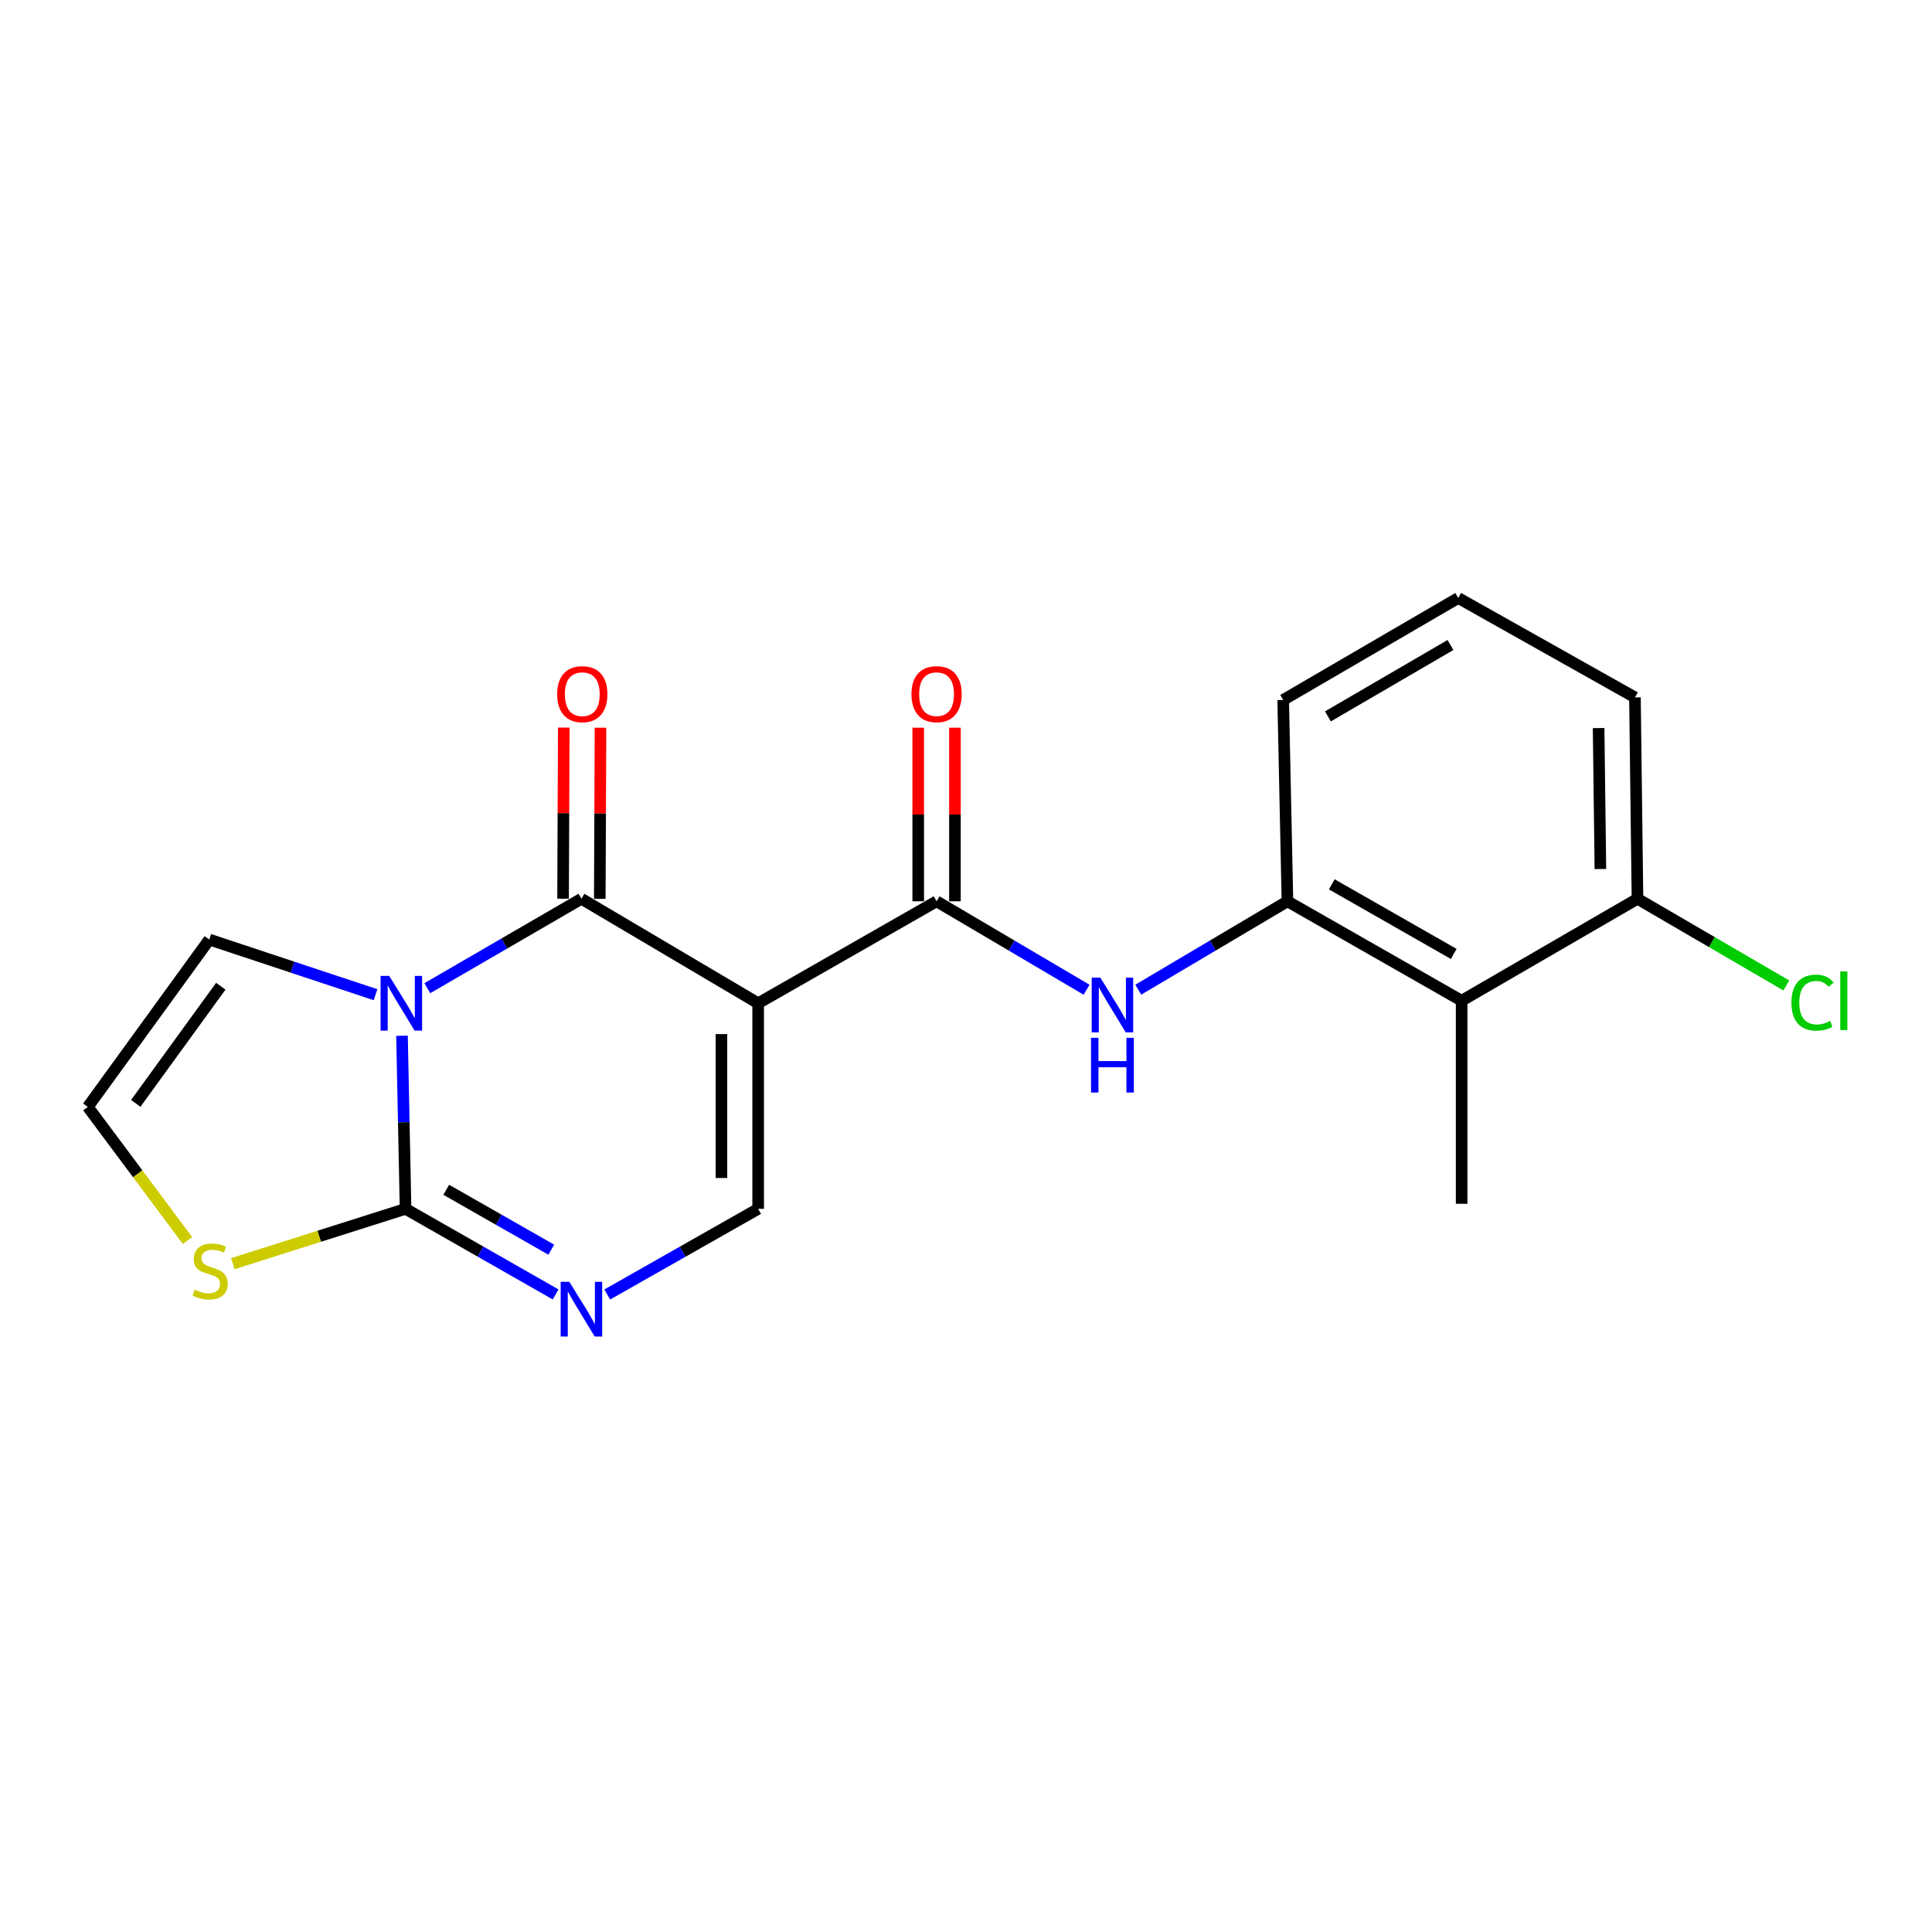 <?xml version='1.0' encoding='iso-8859-1'?>
<svg version='1.1' baseProfile='full'
              xmlns='http://www.w3.org/2000/svg'
                      xmlns:rdkit='http://www.rdkit.org/xml'
                      xmlns:xlink='http://www.w3.org/1999/xlink'
                  xml:space='preserve'
width='1000px' height='1000px' viewBox='0 0 1000 1000'>
<!-- END OF HEADER -->
<rect style='opacity:1.0;fill:#FFFFFF;stroke:none' width='1000' height='1000' x='0' y='0'> </rect>
<path class='bond-1' d='M 221.165,511.492 L 261.054,488.349' style='fill:none;fill-rule:evenodd;stroke:#0000FF;stroke-width:6px;stroke-linecap:butt;stroke-linejoin:miter;stroke-opacity:1' />
<path class='bond-1' d='M 261.054,488.349 L 300.943,465.205' style='fill:none;fill-rule:evenodd;stroke:#000000;stroke-width:6px;stroke-linecap:butt;stroke-linejoin:miter;stroke-opacity:1' />
<path class='bond-2' d='M 208.077,536.108 L 208.997,580.902' style='fill:none;fill-rule:evenodd;stroke:#0000FF;stroke-width:6px;stroke-linecap:butt;stroke-linejoin:miter;stroke-opacity:1' />
<path class='bond-2' d='M 208.997,580.902 L 209.917,625.697' style='fill:none;fill-rule:evenodd;stroke:#000000;stroke-width:6px;stroke-linecap:butt;stroke-linejoin:miter;stroke-opacity:1' />
<path class='bond-10' d='M 194.373,514.855 L 151.352,500.584' style='fill:none;fill-rule:evenodd;stroke:#0000FF;stroke-width:6px;stroke-linecap:butt;stroke-linejoin:miter;stroke-opacity:1' />
<path class='bond-10' d='M 151.352,500.584 L 108.332,486.312' style='fill:none;fill-rule:evenodd;stroke:#000000;stroke-width:6px;stroke-linecap:butt;stroke-linejoin:miter;stroke-opacity:1' />
<path class='bond-0' d='M 392.424,519.287 L 300.943,465.205' style='fill:none;fill-rule:evenodd;stroke:#000000;stroke-width:6px;stroke-linecap:butt;stroke-linejoin:miter;stroke-opacity:1' />
<path class='bond-3' d='M 392.424,519.287 L 484.771,466.514' style='fill:none;fill-rule:evenodd;stroke:#000000;stroke-width:6px;stroke-linecap:butt;stroke-linejoin:miter;stroke-opacity:1' />
<path class='bond-21' d='M 392.424,519.287 L 392.424,625.697' style='fill:none;fill-rule:evenodd;stroke:#000000;stroke-width:6px;stroke-linecap:butt;stroke-linejoin:miter;stroke-opacity:1' />
<path class='bond-21' d='M 373.418,535.248 L 373.418,609.736' style='fill:none;fill-rule:evenodd;stroke:#000000;stroke-width:6px;stroke-linecap:butt;stroke-linejoin:miter;stroke-opacity:1' />
<path class='bond-12' d='M 310.446,465.245 L 310.632,420.956' style='fill:none;fill-rule:evenodd;stroke:#000000;stroke-width:6px;stroke-linecap:butt;stroke-linejoin:miter;stroke-opacity:1' />
<path class='bond-12' d='M 310.632,420.956 L 310.817,376.666' style='fill:none;fill-rule:evenodd;stroke:#FF0000;stroke-width:6px;stroke-linecap:butt;stroke-linejoin:miter;stroke-opacity:1' />
<path class='bond-12' d='M 291.441,465.165 L 291.626,420.876' style='fill:none;fill-rule:evenodd;stroke:#000000;stroke-width:6px;stroke-linecap:butt;stroke-linejoin:miter;stroke-opacity:1' />
<path class='bond-12' d='M 291.626,420.876 L 291.811,376.587' style='fill:none;fill-rule:evenodd;stroke:#FF0000;stroke-width:6px;stroke-linecap:butt;stroke-linejoin:miter;stroke-opacity:1' />
<path class='bond-4' d='M 209.917,625.697 L 248.75,647.846' style='fill:none;fill-rule:evenodd;stroke:#000000;stroke-width:6px;stroke-linecap:butt;stroke-linejoin:miter;stroke-opacity:1' />
<path class='bond-4' d='M 248.75,647.846 L 287.584,669.995' style='fill:none;fill-rule:evenodd;stroke:#0000FF;stroke-width:6px;stroke-linecap:butt;stroke-linejoin:miter;stroke-opacity:1' />
<path class='bond-4' d='M 230.983,615.833 L 258.166,631.337' style='fill:none;fill-rule:evenodd;stroke:#000000;stroke-width:6px;stroke-linecap:butt;stroke-linejoin:miter;stroke-opacity:1' />
<path class='bond-4' d='M 258.166,631.337 L 285.35,646.841' style='fill:none;fill-rule:evenodd;stroke:#0000FF;stroke-width:6px;stroke-linecap:butt;stroke-linejoin:miter;stroke-opacity:1' />
<path class='bond-9' d='M 209.917,625.697 L 165.212,639.889' style='fill:none;fill-rule:evenodd;stroke:#000000;stroke-width:6px;stroke-linecap:butt;stroke-linejoin:miter;stroke-opacity:1' />
<path class='bond-9' d='M 165.212,639.889 L 120.508,654.082' style='fill:none;fill-rule:evenodd;stroke:#CCCC00;stroke-width:6px;stroke-linecap:butt;stroke-linejoin:miter;stroke-opacity:1' />
<path class='bond-6' d='M 484.771,466.514 L 523.593,489.404' style='fill:none;fill-rule:evenodd;stroke:#000000;stroke-width:6px;stroke-linecap:butt;stroke-linejoin:miter;stroke-opacity:1' />
<path class='bond-6' d='M 523.593,489.404 L 562.415,512.294' style='fill:none;fill-rule:evenodd;stroke:#0000FF;stroke-width:6px;stroke-linecap:butt;stroke-linejoin:miter;stroke-opacity:1' />
<path class='bond-13' d='M 494.273,466.514 L 494.273,421.587' style='fill:none;fill-rule:evenodd;stroke:#000000;stroke-width:6px;stroke-linecap:butt;stroke-linejoin:miter;stroke-opacity:1' />
<path class='bond-13' d='M 494.273,421.587 L 494.273,376.659' style='fill:none;fill-rule:evenodd;stroke:#FF0000;stroke-width:6px;stroke-linecap:butt;stroke-linejoin:miter;stroke-opacity:1' />
<path class='bond-13' d='M 475.268,466.514 L 475.268,421.587' style='fill:none;fill-rule:evenodd;stroke:#000000;stroke-width:6px;stroke-linecap:butt;stroke-linejoin:miter;stroke-opacity:1' />
<path class='bond-13' d='M 475.268,421.587 L 475.268,376.659' style='fill:none;fill-rule:evenodd;stroke:#FF0000;stroke-width:6px;stroke-linecap:butt;stroke-linejoin:miter;stroke-opacity:1' />
<path class='bond-5' d='M 314.313,670.027 L 353.369,647.862' style='fill:none;fill-rule:evenodd;stroke:#0000FF;stroke-width:6px;stroke-linecap:butt;stroke-linejoin:miter;stroke-opacity:1' />
<path class='bond-5' d='M 353.369,647.862 L 392.424,625.697' style='fill:none;fill-rule:evenodd;stroke:#000000;stroke-width:6px;stroke-linecap:butt;stroke-linejoin:miter;stroke-opacity:1' />
<path class='bond-7' d='M 589.169,512.261 L 627.775,489.388' style='fill:none;fill-rule:evenodd;stroke:#0000FF;stroke-width:6px;stroke-linecap:butt;stroke-linejoin:miter;stroke-opacity:1' />
<path class='bond-7' d='M 627.775,489.388 L 666.38,466.514' style='fill:none;fill-rule:evenodd;stroke:#000000;stroke-width:6px;stroke-linecap:butt;stroke-linejoin:miter;stroke-opacity:1' />
<path class='bond-8' d='M 666.38,466.514 L 756.541,517.977' style='fill:none;fill-rule:evenodd;stroke:#000000;stroke-width:6px;stroke-linecap:butt;stroke-linejoin:miter;stroke-opacity:1' />
<path class='bond-8' d='M 689.326,457.728 L 752.438,493.752' style='fill:none;fill-rule:evenodd;stroke:#000000;stroke-width:6px;stroke-linecap:butt;stroke-linejoin:miter;stroke-opacity:1' />
<path class='bond-16' d='M 666.38,466.514 L 664.173,362.3' style='fill:none;fill-rule:evenodd;stroke:#000000;stroke-width:6px;stroke-linecap:butt;stroke-linejoin:miter;stroke-opacity:1' />
<path class='bond-14' d='M 756.541,517.977 L 847.557,465.205' style='fill:none;fill-rule:evenodd;stroke:#000000;stroke-width:6px;stroke-linecap:butt;stroke-linejoin:miter;stroke-opacity:1' />
<path class='bond-17' d='M 756.541,517.977 L 756.541,623.079' style='fill:none;fill-rule:evenodd;stroke:#000000;stroke-width:6px;stroke-linecap:butt;stroke-linejoin:miter;stroke-opacity:1' />
<path class='bond-20' d='M 97.048,642.088 L 71.251,607.512' style='fill:none;fill-rule:evenodd;stroke:#CCCC00;stroke-width:6px;stroke-linecap:butt;stroke-linejoin:miter;stroke-opacity:1' />
<path class='bond-20' d='M 71.251,607.512 L 45.455,572.935' style='fill:none;fill-rule:evenodd;stroke:#000000;stroke-width:6px;stroke-linecap:butt;stroke-linejoin:miter;stroke-opacity:1' />
<path class='bond-11' d='M 108.332,486.312 L 45.455,572.935' style='fill:none;fill-rule:evenodd;stroke:#000000;stroke-width:6px;stroke-linecap:butt;stroke-linejoin:miter;stroke-opacity:1' />
<path class='bond-11' d='M 114.281,510.47 L 70.267,571.106' style='fill:none;fill-rule:evenodd;stroke:#000000;stroke-width:6px;stroke-linecap:butt;stroke-linejoin:miter;stroke-opacity:1' />
<path class='bond-15' d='M 847.557,465.205 L 886.083,487.647' style='fill:none;fill-rule:evenodd;stroke:#000000;stroke-width:6px;stroke-linecap:butt;stroke-linejoin:miter;stroke-opacity:1' />
<path class='bond-15' d='M 886.083,487.647 L 924.61,510.089' style='fill:none;fill-rule:evenodd;stroke:#00CC00;stroke-width:6px;stroke-linecap:butt;stroke-linejoin:miter;stroke-opacity:1' />
<path class='bond-22' d='M 847.557,465.205 L 846.248,360.969' style='fill:none;fill-rule:evenodd;stroke:#000000;stroke-width:6px;stroke-linecap:butt;stroke-linejoin:miter;stroke-opacity:1' />
<path class='bond-22' d='M 828.356,449.808 L 827.44,376.844' style='fill:none;fill-rule:evenodd;stroke:#000000;stroke-width:6px;stroke-linecap:butt;stroke-linejoin:miter;stroke-opacity:1' />
<path class='bond-18' d='M 664.173,362.3 L 754.778,309.517' style='fill:none;fill-rule:evenodd;stroke:#000000;stroke-width:6px;stroke-linecap:butt;stroke-linejoin:miter;stroke-opacity:1' />
<path class='bond-18' d='M 687.331,370.805 L 750.754,333.857' style='fill:none;fill-rule:evenodd;stroke:#000000;stroke-width:6px;stroke-linecap:butt;stroke-linejoin:miter;stroke-opacity:1' />
<path class='bond-19' d='M 754.778,309.517 L 846.248,360.969' style='fill:none;fill-rule:evenodd;stroke:#000000;stroke-width:6px;stroke-linecap:butt;stroke-linejoin:miter;stroke-opacity:1' />
<path  class='atom-0' d='M 201.471 505.127
L 210.751 520.127
Q 211.671 521.607, 213.151 524.287
Q 214.631 526.967, 214.711 527.127
L 214.711 505.127
L 218.471 505.127
L 218.471 533.447
L 214.591 533.447
L 204.631 517.047
Q 203.471 515.127, 202.231 512.927
Q 201.031 510.727, 200.671 510.047
L 200.671 533.447
L 196.991 533.447
L 196.991 505.127
L 201.471 505.127
' fill='#0000FF'/>
<path  class='atom-5' d='M 294.683 663.454
L 303.963 678.454
Q 304.883 679.934, 306.363 682.614
Q 307.843 685.294, 307.923 685.454
L 307.923 663.454
L 311.683 663.454
L 311.683 691.774
L 307.803 691.774
L 297.843 675.374
Q 296.683 673.454, 295.443 671.254
Q 294.243 669.054, 293.883 668.374
L 293.883 691.774
L 290.203 691.774
L 290.203 663.454
L 294.683 663.454
' fill='#0000FF'/>
<path  class='atom-7' d='M 569.537 506.024
L 578.817 521.024
Q 579.737 522.504, 581.217 525.184
Q 582.697 527.864, 582.777 528.024
L 582.777 506.024
L 586.537 506.024
L 586.537 534.344
L 582.657 534.344
L 572.697 517.944
Q 571.537 516.024, 570.297 513.824
Q 569.097 511.624, 568.737 510.944
L 568.737 534.344
L 565.057 534.344
L 565.057 506.024
L 569.537 506.024
' fill='#0000FF'/>
<path  class='atom-7' d='M 564.717 537.176
L 568.557 537.176
L 568.557 549.216
L 583.037 549.216
L 583.037 537.176
L 586.877 537.176
L 586.877 565.496
L 583.037 565.496
L 583.037 552.416
L 568.557 552.416
L 568.557 565.496
L 564.717 565.496
L 564.717 537.176
' fill='#0000FF'/>
<path  class='atom-10' d='M 100.775 667.526
Q 101.095 667.646, 102.415 668.206
Q 103.735 668.766, 105.175 669.126
Q 106.655 669.446, 108.095 669.446
Q 110.775 669.446, 112.335 668.166
Q 113.895 666.846, 113.895 664.566
Q 113.895 663.006, 113.095 662.046
Q 112.335 661.086, 111.135 660.566
Q 109.935 660.046, 107.935 659.446
Q 105.415 658.686, 103.895 657.966
Q 102.415 657.246, 101.335 655.726
Q 100.295 654.206, 100.295 651.646
Q 100.295 648.086, 102.695 645.886
Q 105.135 643.686, 109.935 643.686
Q 113.215 643.686, 116.935 645.246
L 116.015 648.326
Q 112.615 646.926, 110.055 646.926
Q 107.295 646.926, 105.775 648.086
Q 104.255 649.206, 104.295 651.166
Q 104.295 652.686, 105.055 653.606
Q 105.855 654.526, 106.975 655.046
Q 108.135 655.566, 110.055 656.166
Q 112.615 656.966, 114.135 657.766
Q 115.655 658.566, 116.735 660.206
Q 117.855 661.806, 117.855 664.566
Q 117.855 668.486, 115.215 670.606
Q 112.615 672.686, 108.255 672.686
Q 105.735 672.686, 103.815 672.126
Q 101.935 671.606, 99.695 670.686
L 100.775 667.526
' fill='#CCCC00'/>
<path  class='atom-13' d='M 288.387 359.297
Q 288.387 352.497, 291.747 348.697
Q 295.107 344.897, 301.387 344.897
Q 307.667 344.897, 311.027 348.697
Q 314.387 352.497, 314.387 359.297
Q 314.387 366.177, 310.987 370.097
Q 307.587 373.977, 301.387 373.977
Q 295.147 373.977, 291.747 370.097
Q 288.387 366.217, 288.387 359.297
M 301.387 370.777
Q 305.707 370.777, 308.027 367.897
Q 310.387 364.977, 310.387 359.297
Q 310.387 353.737, 308.027 350.937
Q 305.707 348.097, 301.387 348.097
Q 297.067 348.097, 294.707 350.897
Q 292.387 353.697, 292.387 359.297
Q 292.387 365.017, 294.707 367.897
Q 297.067 370.777, 301.387 370.777
' fill='#FF0000'/>
<path  class='atom-14' d='M 471.771 359.297
Q 471.771 352.497, 475.131 348.697
Q 478.491 344.897, 484.771 344.897
Q 491.051 344.897, 494.411 348.697
Q 497.771 352.497, 497.771 359.297
Q 497.771 366.177, 494.371 370.097
Q 490.971 373.977, 484.771 373.977
Q 478.531 373.977, 475.131 370.097
Q 471.771 366.217, 471.771 359.297
M 484.771 370.777
Q 489.091 370.777, 491.411 367.897
Q 493.771 364.977, 493.771 359.297
Q 493.771 353.737, 491.411 350.937
Q 489.091 348.097, 484.771 348.097
Q 480.451 348.097, 478.091 350.897
Q 475.771 353.697, 475.771 359.297
Q 475.771 365.017, 478.091 367.897
Q 480.451 370.777, 484.771 370.777
' fill='#FF0000'/>
<path  class='atom-16' d='M 927.231 518.957
Q 927.231 511.917, 930.511 508.237
Q 933.831 504.517, 940.111 504.517
Q 945.951 504.517, 949.071 508.637
L 946.431 510.797
Q 944.151 507.797, 940.111 507.797
Q 935.831 507.797, 933.551 510.677
Q 931.311 513.517, 931.311 518.957
Q 931.311 524.557, 933.631 527.437
Q 935.991 530.317, 940.551 530.317
Q 943.671 530.317, 947.311 528.437
L 948.431 531.437
Q 946.951 532.397, 944.711 532.957
Q 942.471 533.517, 939.991 533.517
Q 933.831 533.517, 930.511 529.757
Q 927.231 525.997, 927.231 518.957
' fill='#00CC00'/>
<path  class='atom-16' d='M 952.511 502.797
L 956.191 502.797
L 956.191 533.157
L 952.511 533.157
L 952.511 502.797
' fill='#00CC00'/>
</svg>
